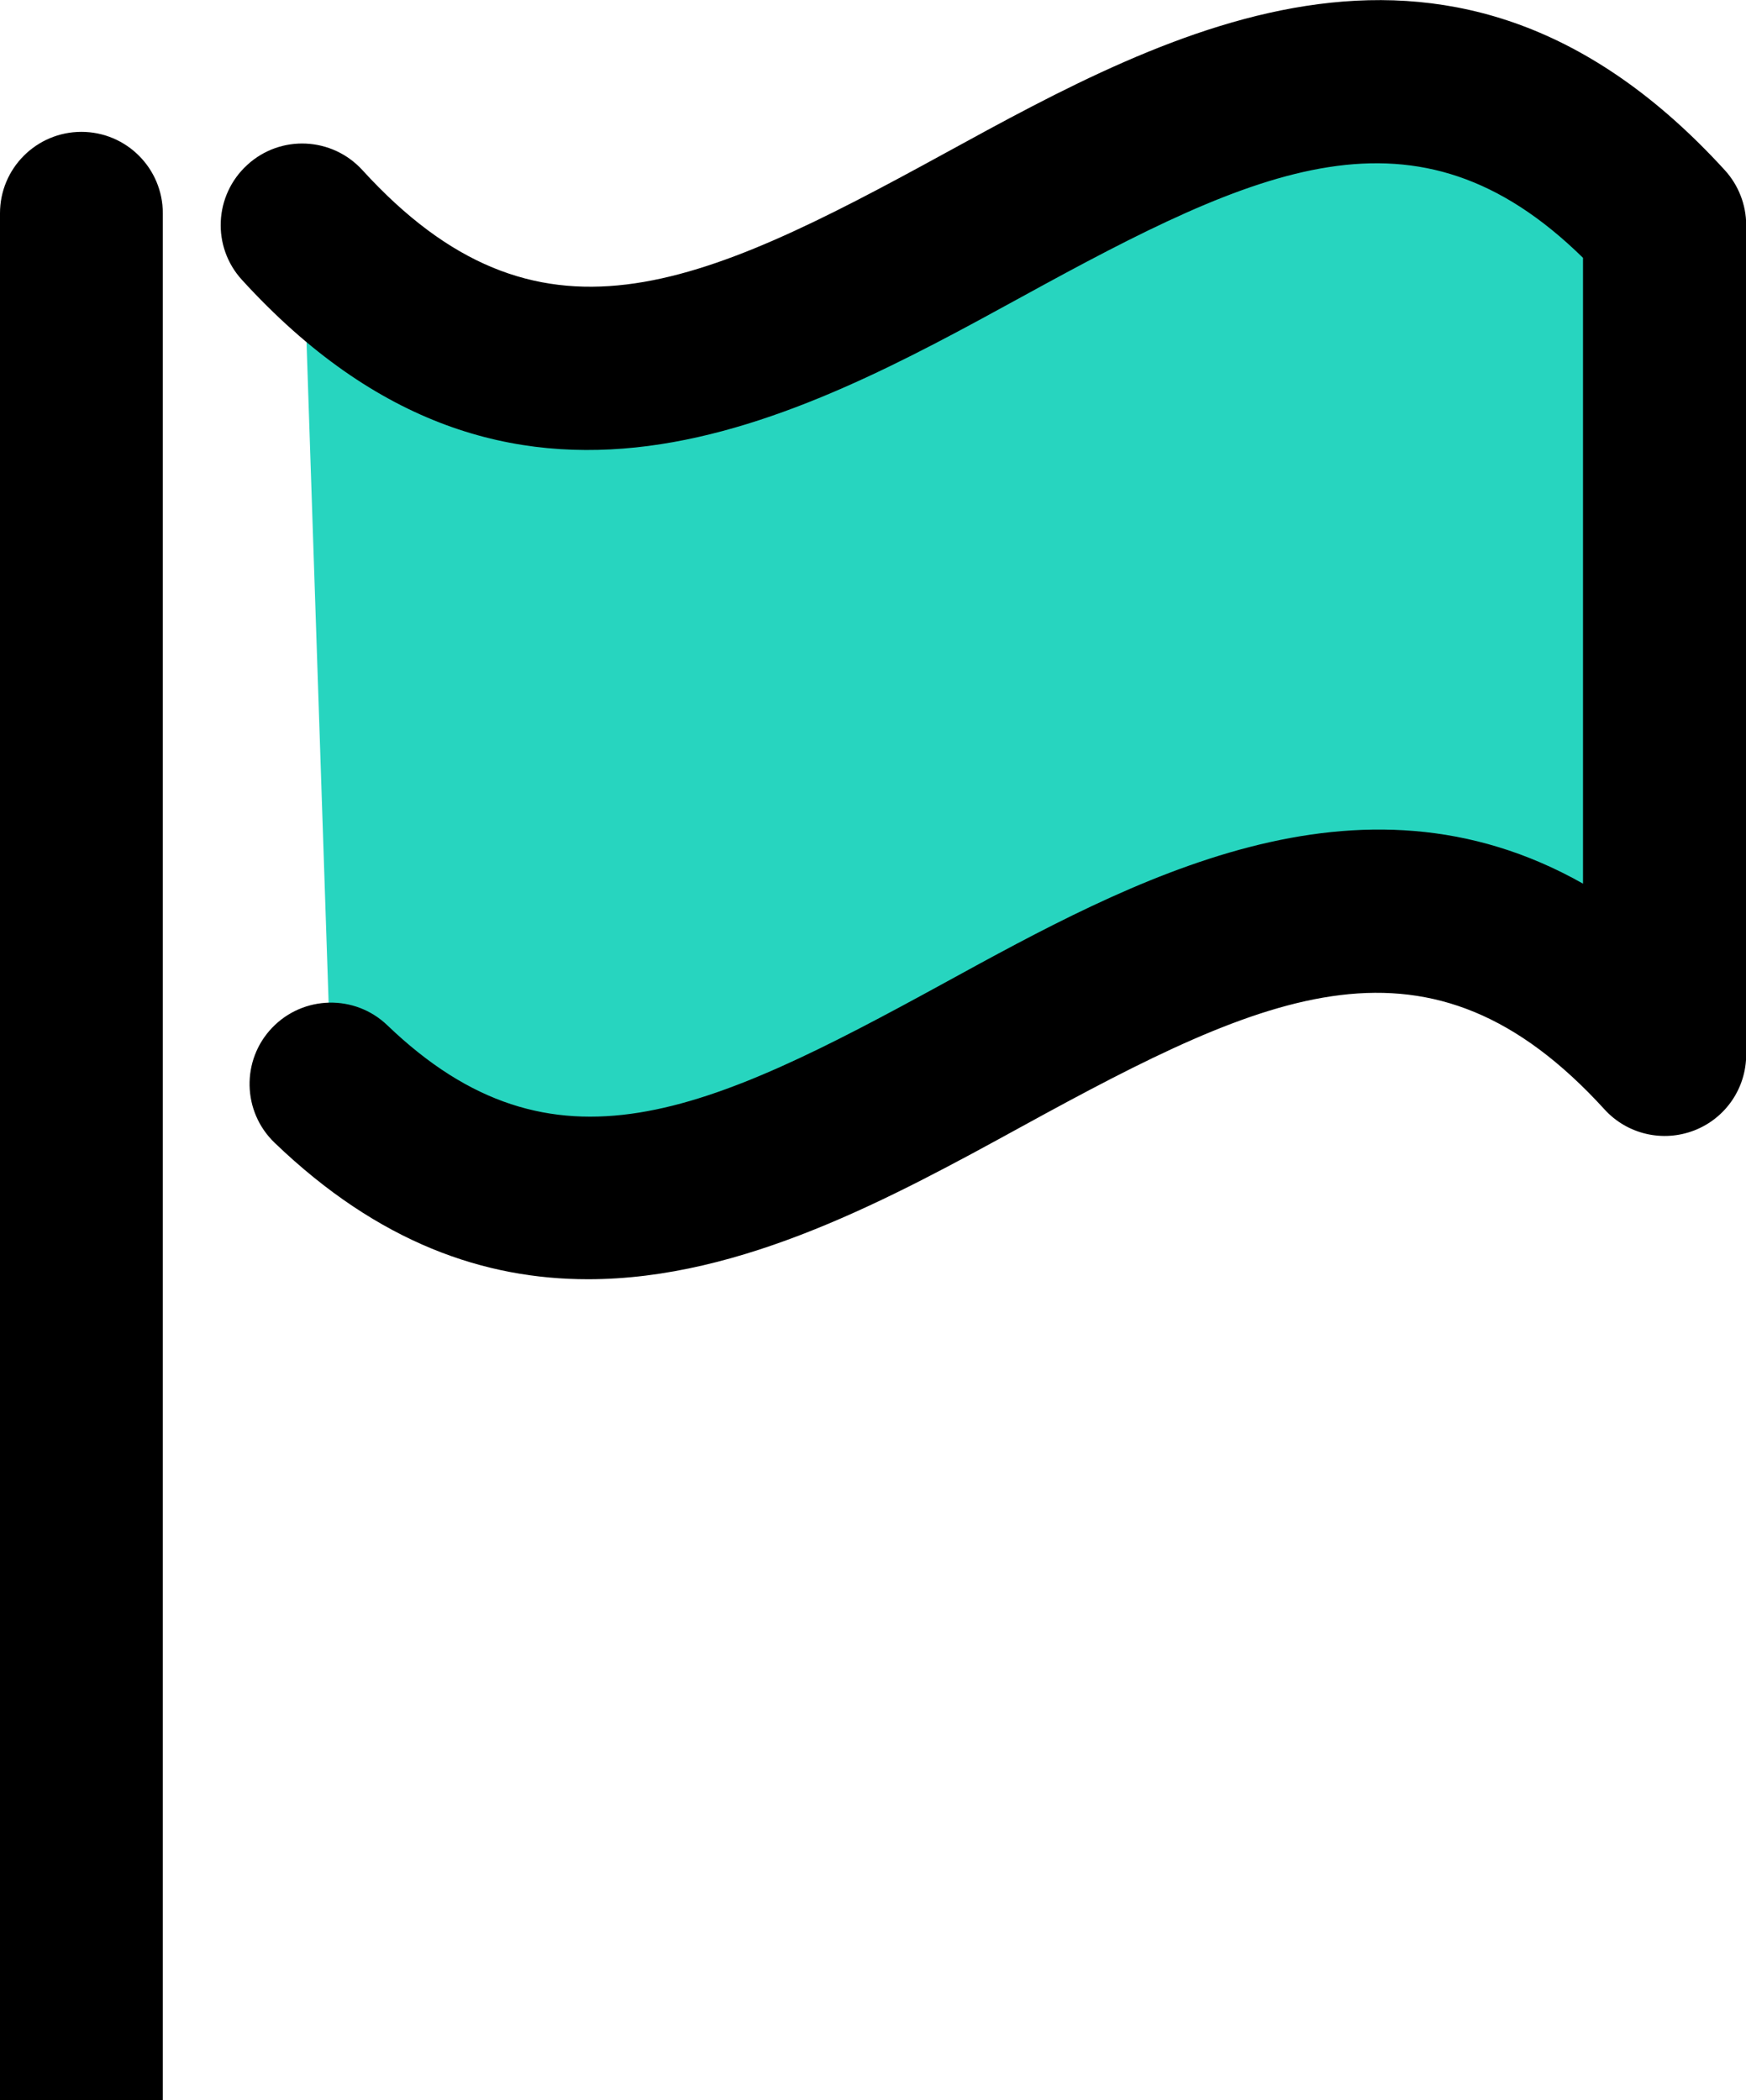 <?xml version="1.0" encoding="UTF-8"?><svg id="Layer_1" xmlns="http://www.w3.org/2000/svg" viewBox="0 0 94.8 114.04"><defs><style>.cls-1,.cls-2{stroke-width:0px;}.cls-2{fill:#27d5bf;}</style></defs><path class="cls-2" d="M16.42,12.22c24.65,27.02,49.31-27.02,73.97,0v45.04c-24.14-26.45-48.27,24.78-72.4,1.6l-1.56-46.64Z"/><path class="cls-1" d="M0,114.04V11.58c0-2.44,1.98-4.42,4.42-4.42s4.42,1.98,4.42,4.42v102.46"/><path class="cls-1" d="M31.92,69.46c-5.61,0-11.35-1.97-17.01-7.41-1.76-1.69-1.82-4.49-.13-6.25,1.69-1.76,4.49-1.82,6.25-.13,9.01,8.65,17.36,4.76,30.23-2.29,10.2-5.59,22.46-12.31,34.69-5.4V14c-9.06-8.89-17.59-4.95-30.44,2.1-12.34,6.76-27.7,15.18-42.37-.9-1.65-1.8-1.52-4.6.29-6.25,1.8-1.65,4.6-1.52,6.25.29,9.5,10.41,18.19,6.44,31.59-.9,12.34-6.76,27.7-15.18,42.38.9.74.81,1.16,1.88,1.16,2.98v45.04c0,1.83-1.12,3.46-2.82,4.12-1.71.66-3.64.21-4.87-1.14-9.5-10.42-18.2-6.44-31.59.9-7.08,3.88-15.19,8.32-23.6,8.32Z"/></svg>